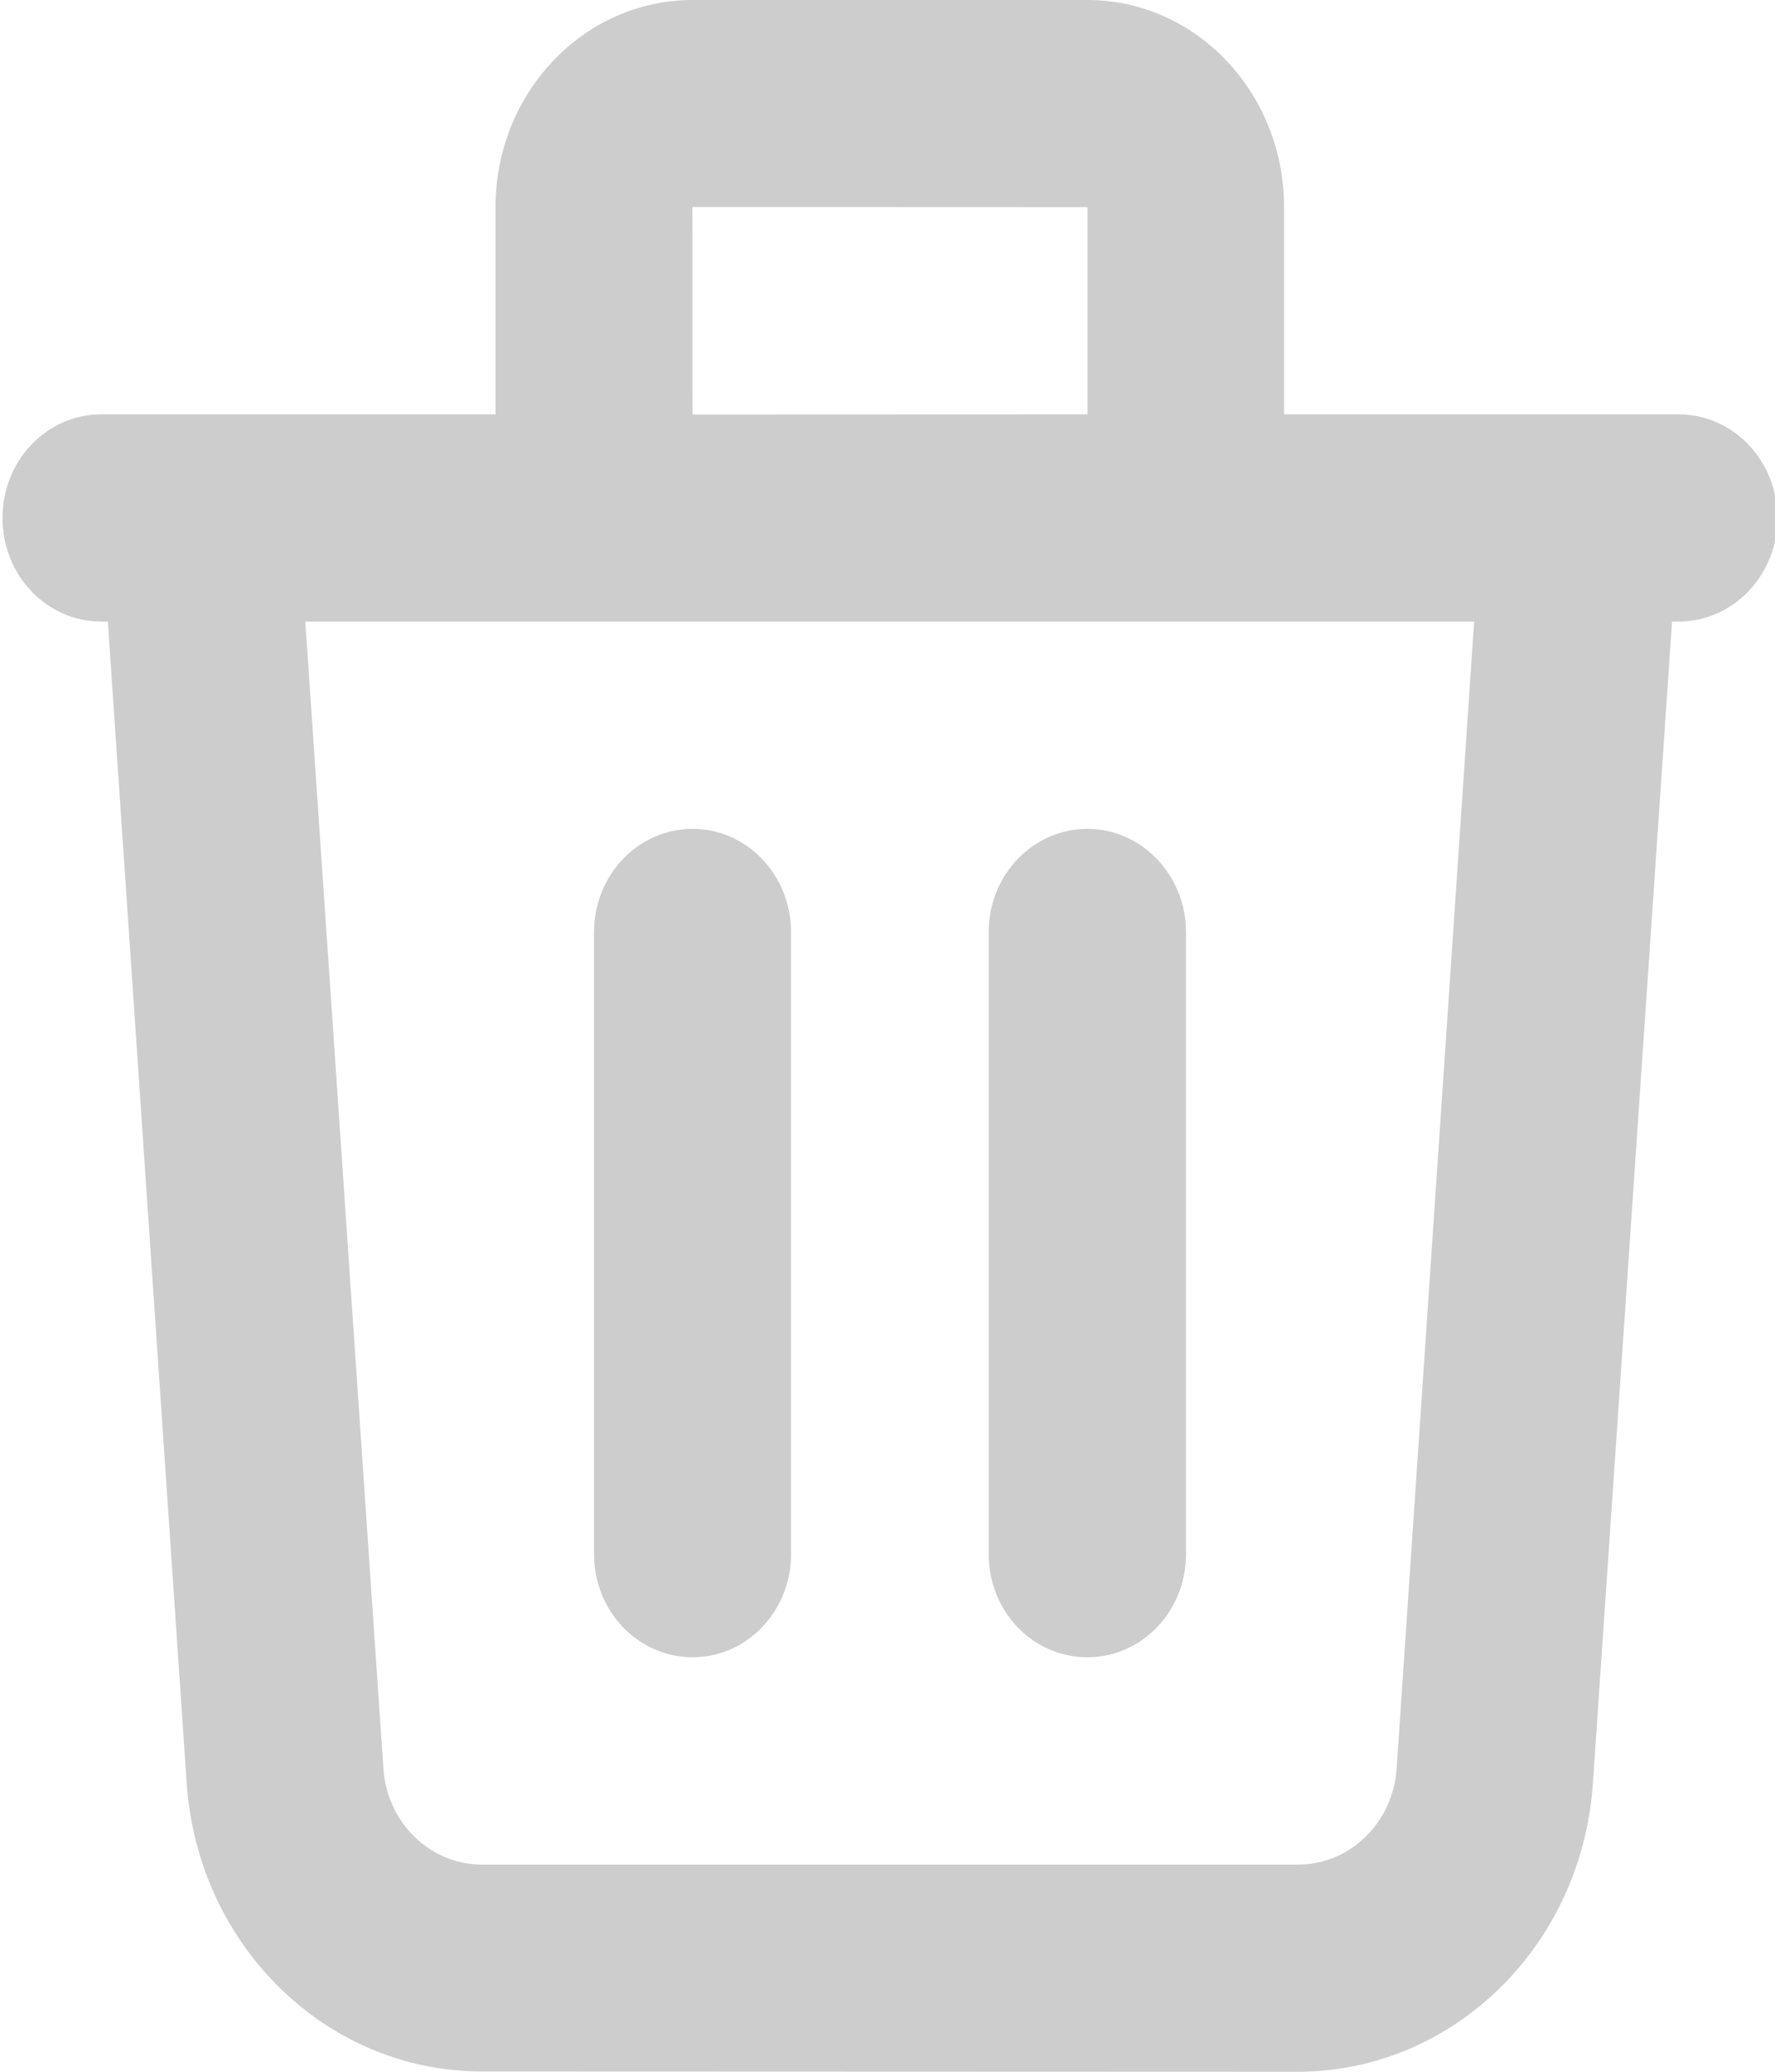 <?xml version="1.0" encoding="utf-8"?>
<!-- Generator: Adobe Illustrator 13.0.0, SVG Export Plug-In . SVG Version: 6.00 Build 14948)  -->
<!DOCTYPE svg PUBLIC "-//W3C//DTD SVG 1.0//EN" "http://www.w3.org/TR/2001/REC-SVG-20010904/DTD/svg10.dtd">
<svg version="1.0" id="Layer_1" xmlns="http://www.w3.org/2000/svg" xmlns:xlink="http://www.w3.org/1999/xlink" x="0px" y="0px"
	 width="12px" height="14px" viewBox="0 0 12 14" enable-background="new 0 0 12 14" xml:space="preserve">
<path fill="#CDCDCD" d="M3.257,13.998c-1.05,0-1.92-0.85-1.995-1.949l0,0L0.729,4.2H0.684c-0.37,0-0.667-0.313-0.667-0.7l0,0
	c0-0.387,0.298-0.7,0.667-0.7l0,0H3.35V1.4C3.35,0.627,3.947,0,4.683,0l0,0h2.668c0.734,0,1.33,0.626,1.33,1.4l0,0v1.4h2.668
	c0.367,0,0.668,0.313,0.668,0.7l0,0c0,0.387-0.3,0.7-0.668,0.7l0,0h-0.045l-0.535,7.849c-0.074,1.1-0.944,1.949-1.994,1.951l0,0
	L3.257,13.998L3.257,13.998z M2.592,11.95C2.616,12.316,2.907,12.6,3.257,12.6l0,0h5.519c0.351,0,0.641-0.283,0.666-0.649l0,0
	L9.966,4.2H8.018H4.016H2.064L2.592,11.95L2.592,11.95z M7.352,2.8V1.4l0,0l0,0L4.683,1.399L4.681,1.401l0.001,1.4L7.352,2.8
	L7.352,2.8z M6.684,10.502V6.299c0-0.386,0.299-0.698,0.668-0.698l0,0c0.366,0,0.666,0.313,0.666,0.698l0,0v4.203
	c0,0.385-0.297,0.697-0.666,0.697l0,0C6.98,11.199,6.684,10.887,6.684,10.502L6.684,10.502z M4.016,10.502V6.299
	c0-0.386,0.298-0.698,0.667-0.698l0,0c0.367,0,0.665,0.313,0.665,0.698l0,0v4.203c0,0.385-0.298,0.697-0.665,0.697l0,0
	C4.313,11.199,4.016,10.887,4.016,10.502L4.016,10.502z"/>
</svg>
